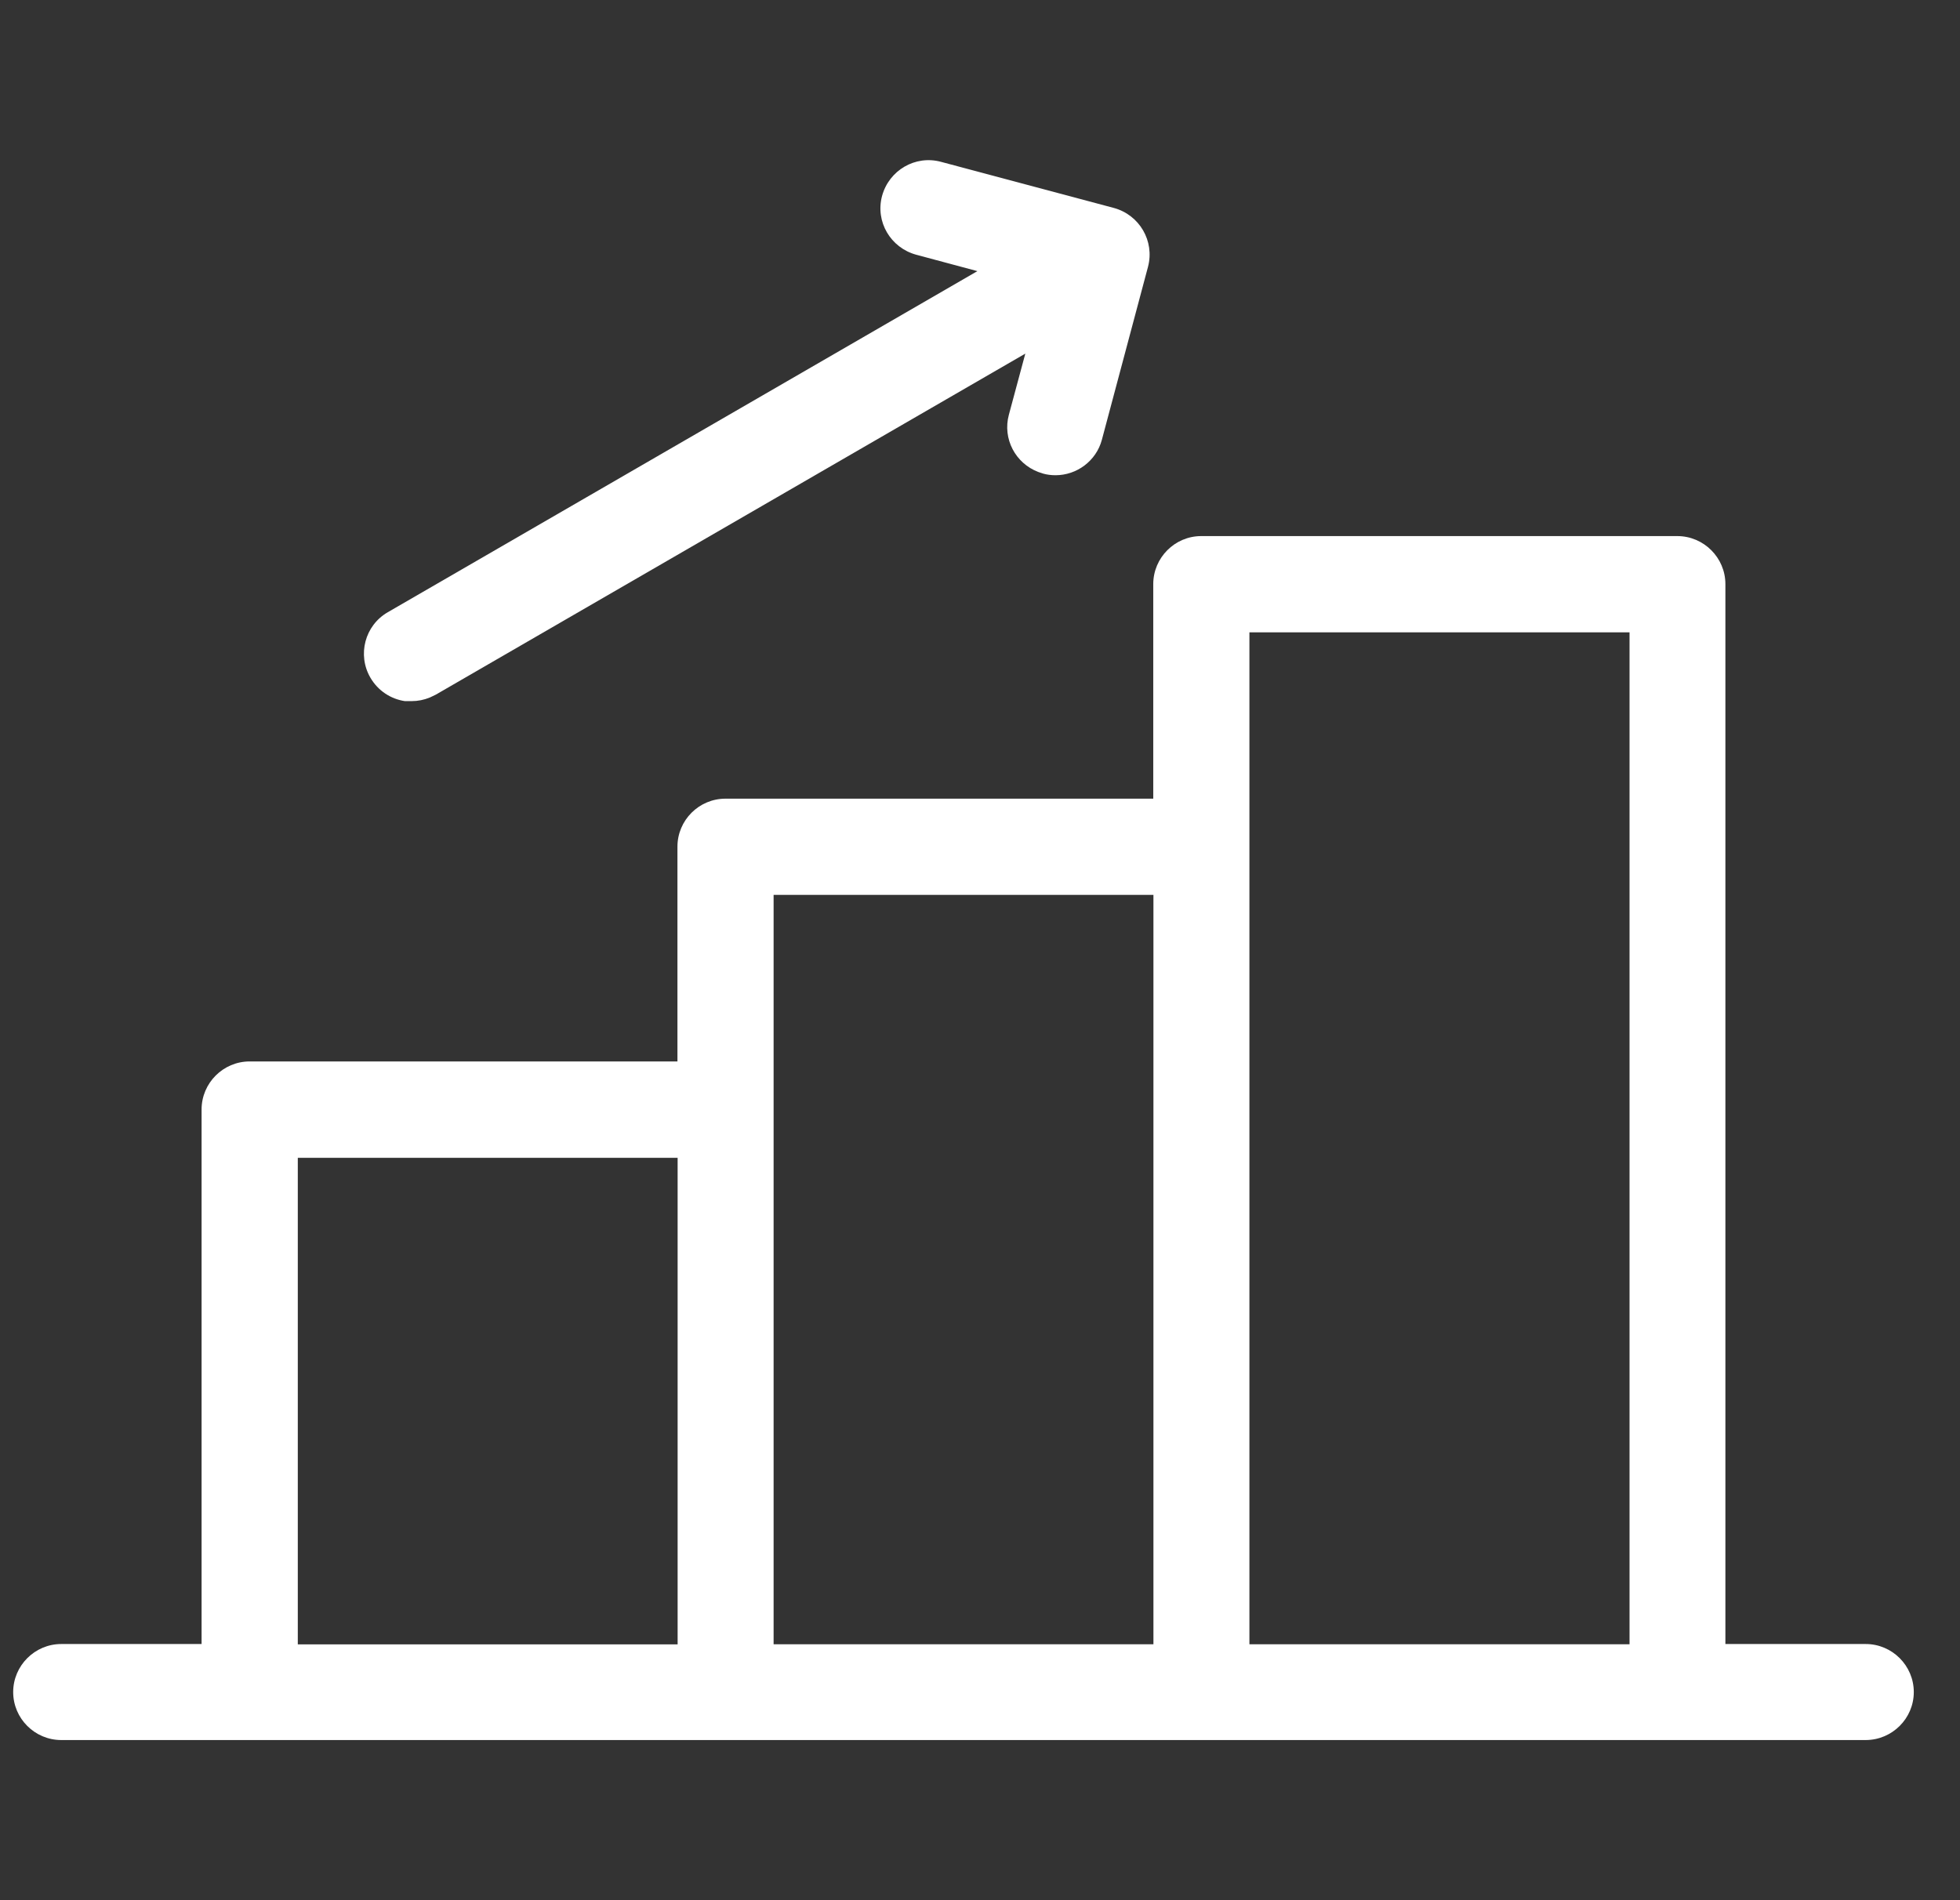 <svg width="33" height="32" viewBox="0 0 33 32" fill="none" xmlns="http://www.w3.org/2000/svg">
<rect x="0" y="0" width="33" height="32" fill="#333333" stroke="none"/>
<g clip-path="url(#clip0_469_2081)">
<path fill-rule="evenodd" clip-rule="evenodd" d="M28.241 9.028C28.686 9.028 29.05 9.392 29.05 9.837V27.686H31.413C31.858 27.686 32.222 28.05 32.222 28.495C32.222 28.94 31.858 29.302 31.413 29.303H1.031C0.586 29.303 0.222 28.94 0.222 28.495C0.222 28.05 0.586 27.686 1.031 27.686H3.394V18.684C3.394 18.239 3.758 17.875 4.203 17.875H11.406V14.258C11.406 13.813 11.769 13.45 12.214 13.45H19.417V9.837C19.417 9.392 19.78 9.028 20.224 9.028H28.241ZM5.014 19.498V27.692H11.409V19.498H5.014ZM13.025 15.07V27.69H19.42V15.07H13.025ZM21.036 10.649V27.69H27.436V10.649H21.036Z" fill="white"/>
<path d="M14.851 3.3C14.969 2.867 15.41 2.609 15.842 2.725L18.754 3.502C19.186 3.62 19.442 4.06 19.329 4.492L18.552 7.406C18.456 7.765 18.127 8.003 17.772 8.003C17.703 8.003 17.631 7.995 17.564 7.976L17.562 7.975L17.483 7.949C17.097 7.803 16.877 7.39 16.986 6.985L17.263 5.955L7.338 11.698L7.238 11.746C7.138 11.787 7.035 11.807 6.933 11.807H6.816C6.581 11.772 6.365 11.634 6.236 11.412C6.013 11.028 6.143 10.531 6.531 10.309L16.456 4.566L15.427 4.29C14.993 4.172 14.735 3.732 14.851 3.3Z" fill="white"/>
</g>
<defs>
<clipPath id="clip0_469_2081">
<rect width="32" height="32" fill="white" transform="translate(0.222)"/>
</clipPath>
</defs>
</svg>
